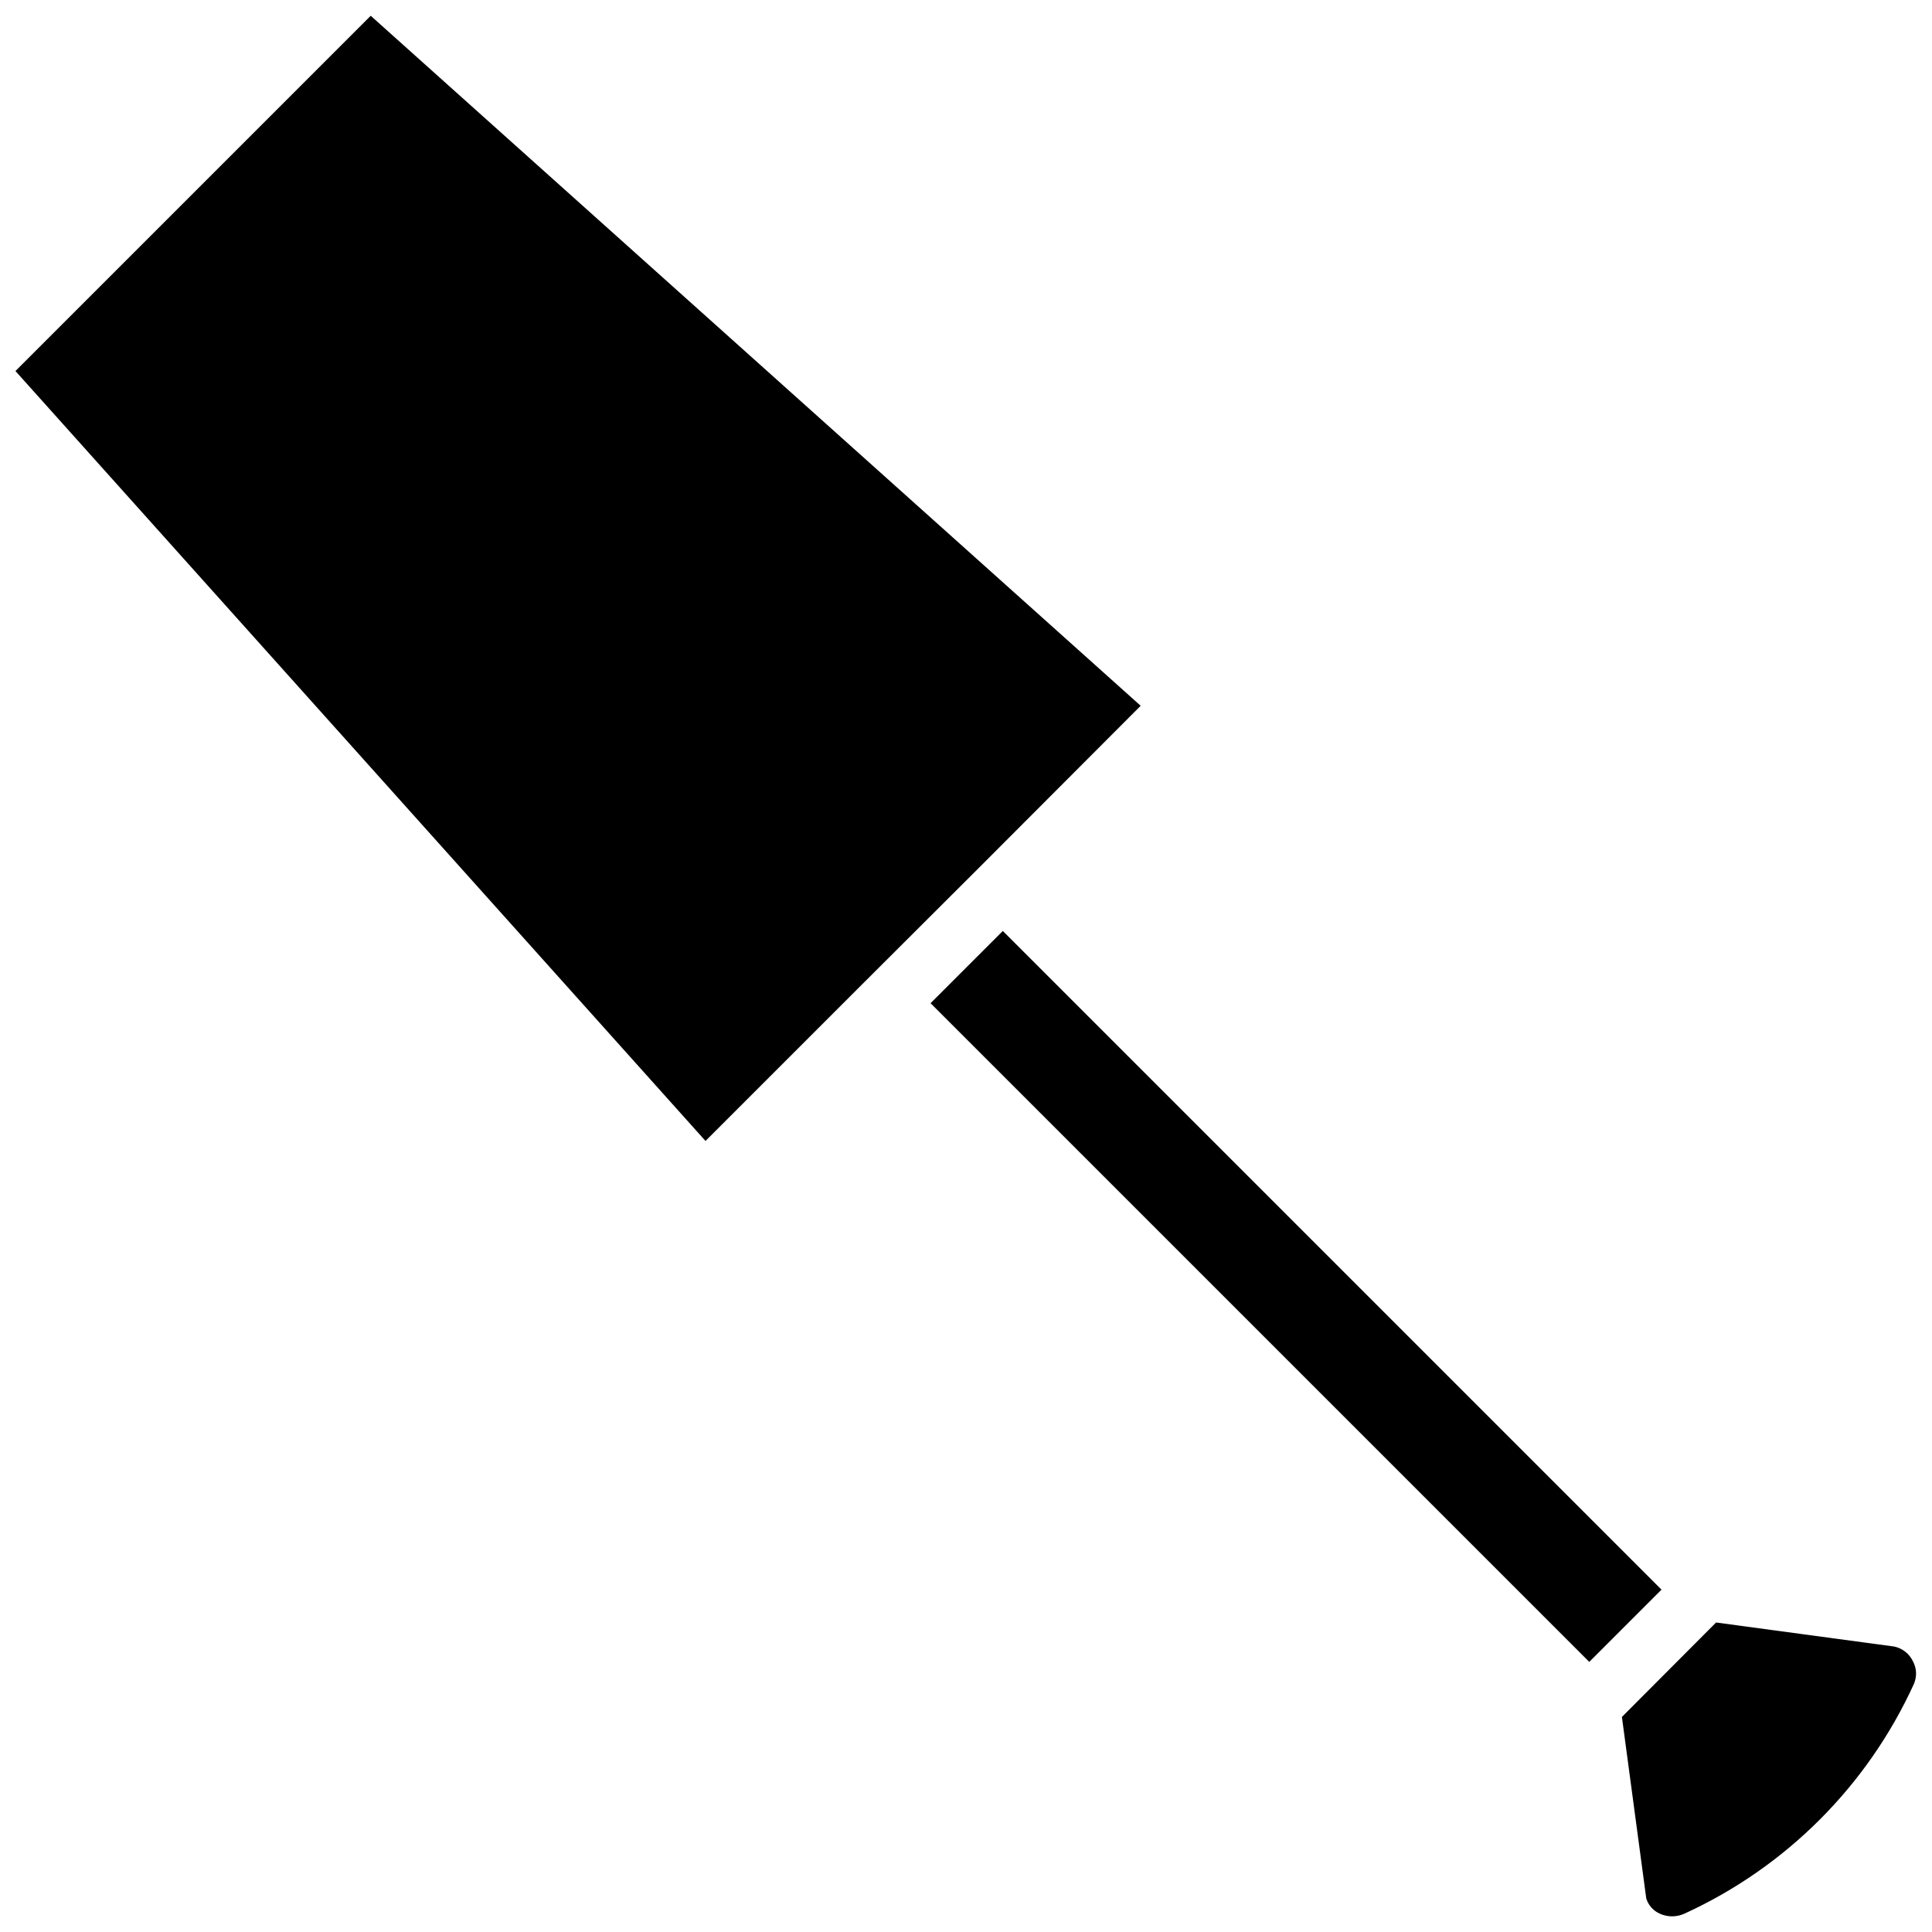 <?xml version="1.0" encoding="UTF-8"?>
<!-- Uploaded to: SVG Find, www.svgrepo.com, Generator: SVG Find Mixer Tools -->
<svg width="800px" height="800px" version="1.1" viewBox="144 144 512 512" xmlns="http://www.w3.org/2000/svg">
 <defs>
  <clipPath id="b">
   <path d="m148.09 148.09h298.91v298.91h-298.91z"/>
  </clipPath>
  <clipPath id="a">
   <path d="m573 573h78.902v78.902h-78.902z"/>
  </clipPath>
 </defs>
 <g clip-path="url(#b)">
  <path d="m446.29 331.04-42.273 42.352-30.777 30.703-42.273 42.27-182.87-204.04 94.148-94.148z"/>
 </g>
 <path d="m390.61 409.86 19.148-19.148 174.56 174.56-19.148 19.148z"/>
 <g clip-path="url(#a)">
  <path d="m651.2 590.27c-12.285 26.93-33.859 48.531-60.773 60.852-2.098 0.969-4.516 0.969-6.613 0-1.699-0.773-2.988-2.234-3.539-4.016l-6.453-48.098 24.953-25.031 47.23 6.375c2.176 0.469 4.008 1.926 4.957 3.934 0.992 1.855 1.082 4.059 0.238 5.984z"/>
 </g>
</svg>